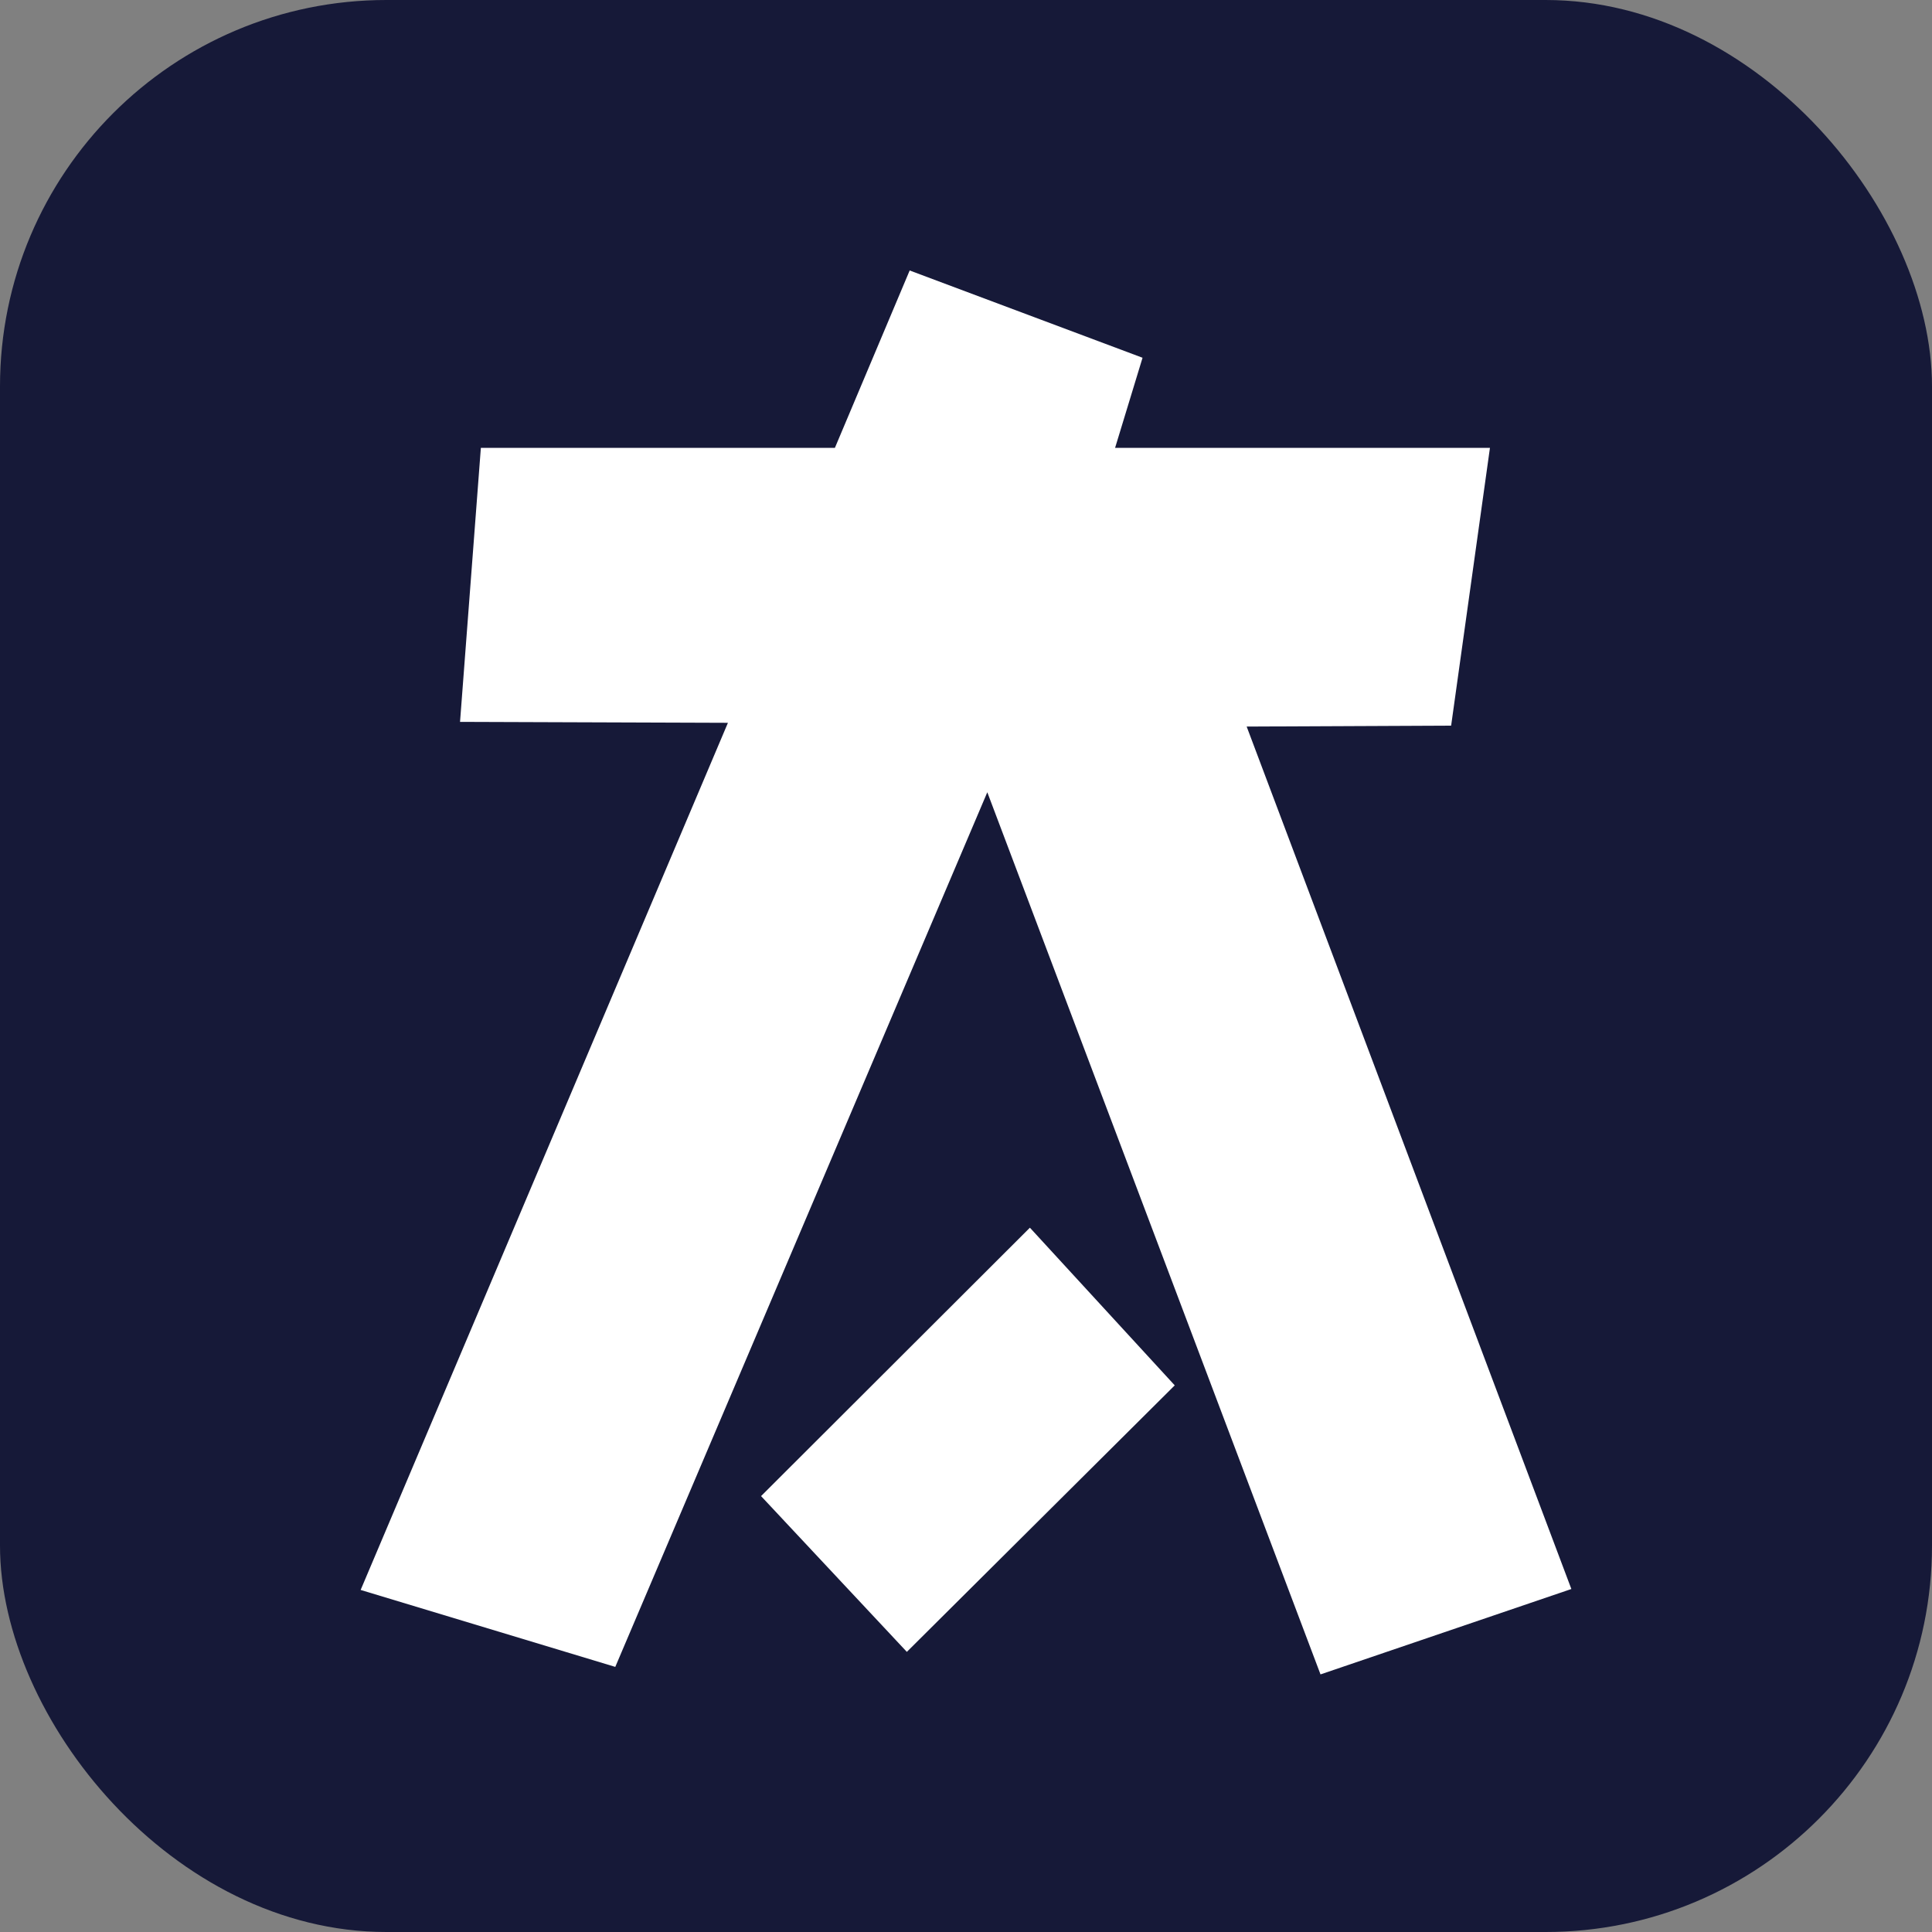 <svg width="150" height="150" viewBox="0 0 150 150" fill="none" xmlns="http://www.w3.org/2000/svg">
<rect x="0" y="0" width="150" height="150" fill="#808080" stroke="none"/>
<rect width="150" height="150" rx="30" fill="#161938"/>
<path d="M70.627 21L88.707 27.776L86.575 34.771H115.679L112.666 56.338L96.791 56.41L122 123.37L102.524 130L76.654 61.511L47.77 129.417L28 123.443L56.516 56.119L35.717 56.046L37.334 34.771H64.821L70.627 21ZM79.961 95.318L91.206 107.559L70.407 128.251L59.088 116.156L79.961 95.318Z" fill="white"/>
</svg>
